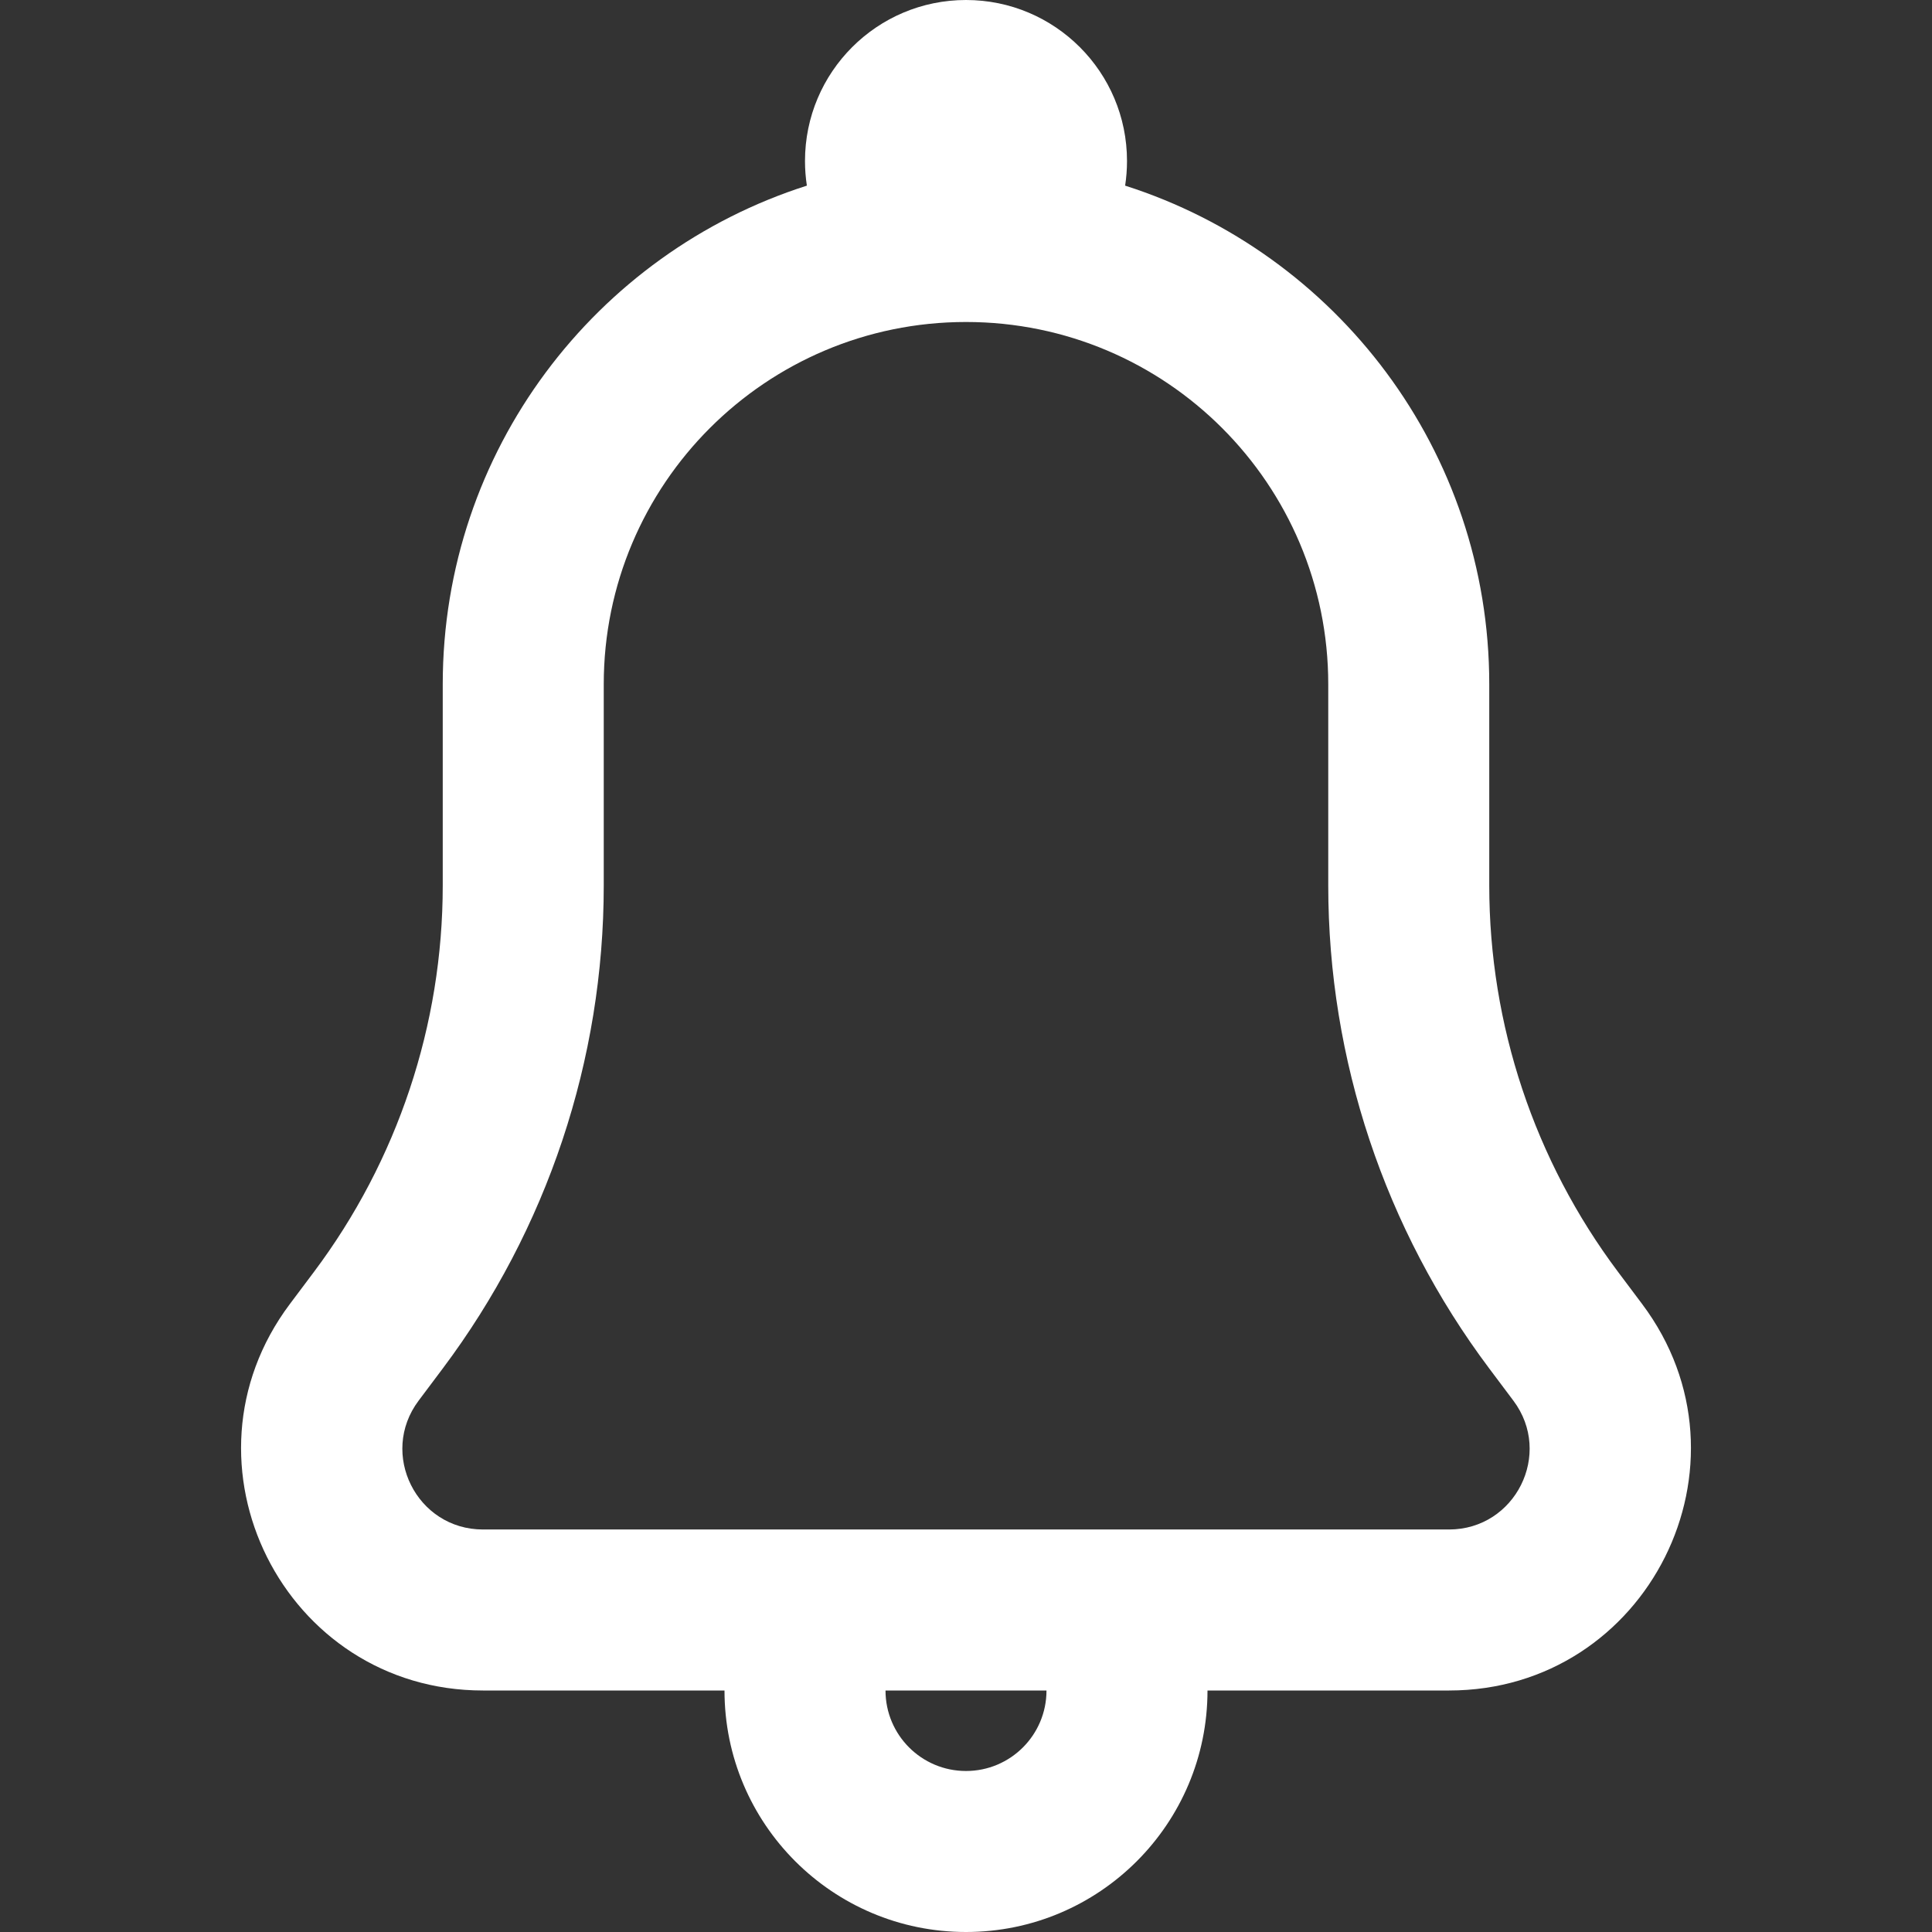 <svg width="68" height="68" viewBox="0 0 68 68" fill="none" xmlns="http://www.w3.org/2000/svg">
<rect x="0" y="0" width="68" height="68" fill="#333333" stroke="none"/>
<path fill-rule="evenodd" clip-rule="evenodd" d="M39.667 5.667C39.667 5.962 39.644 6.251 39.601 6.534C47.033 8.904 52.417 15.865 52.417 24.083V31.167C52.417 36.071 54.007 40.843 56.95 44.767L57.8 45.9C62.003 51.504 58.004 59.5 51 59.5H42.5C42.5 64.194 38.694 68 34 68C29.306 68 25.5 64.194 25.5 59.5H17C9.996 59.5 5.997 51.504 10.2 45.9L11.05 44.767C13.993 40.843 15.583 36.071 15.583 31.167V24.083C15.583 15.865 20.967 8.904 28.399 6.534C28.356 6.251 28.333 5.962 28.333 5.667C28.333 2.537 30.87 0 34 0C37.13 0 39.667 2.537 39.667 5.667ZM51 53.833C53.335 53.833 54.668 51.168 53.267 49.3L52.417 48.167C48.738 43.262 46.75 37.297 46.75 31.167V24.083C46.75 17.042 41.042 11.333 34 11.333C26.958 11.333 21.25 17.042 21.25 24.083V31.167C21.25 37.297 19.262 43.262 15.583 48.167L14.733 49.3C13.332 51.168 14.665 53.833 17 53.833H51ZM31.167 59.5C31.167 61.065 32.435 62.333 34 62.333C35.565 62.333 36.833 61.065 36.833 59.5H31.167Z" fill="white"/>
</svg>
